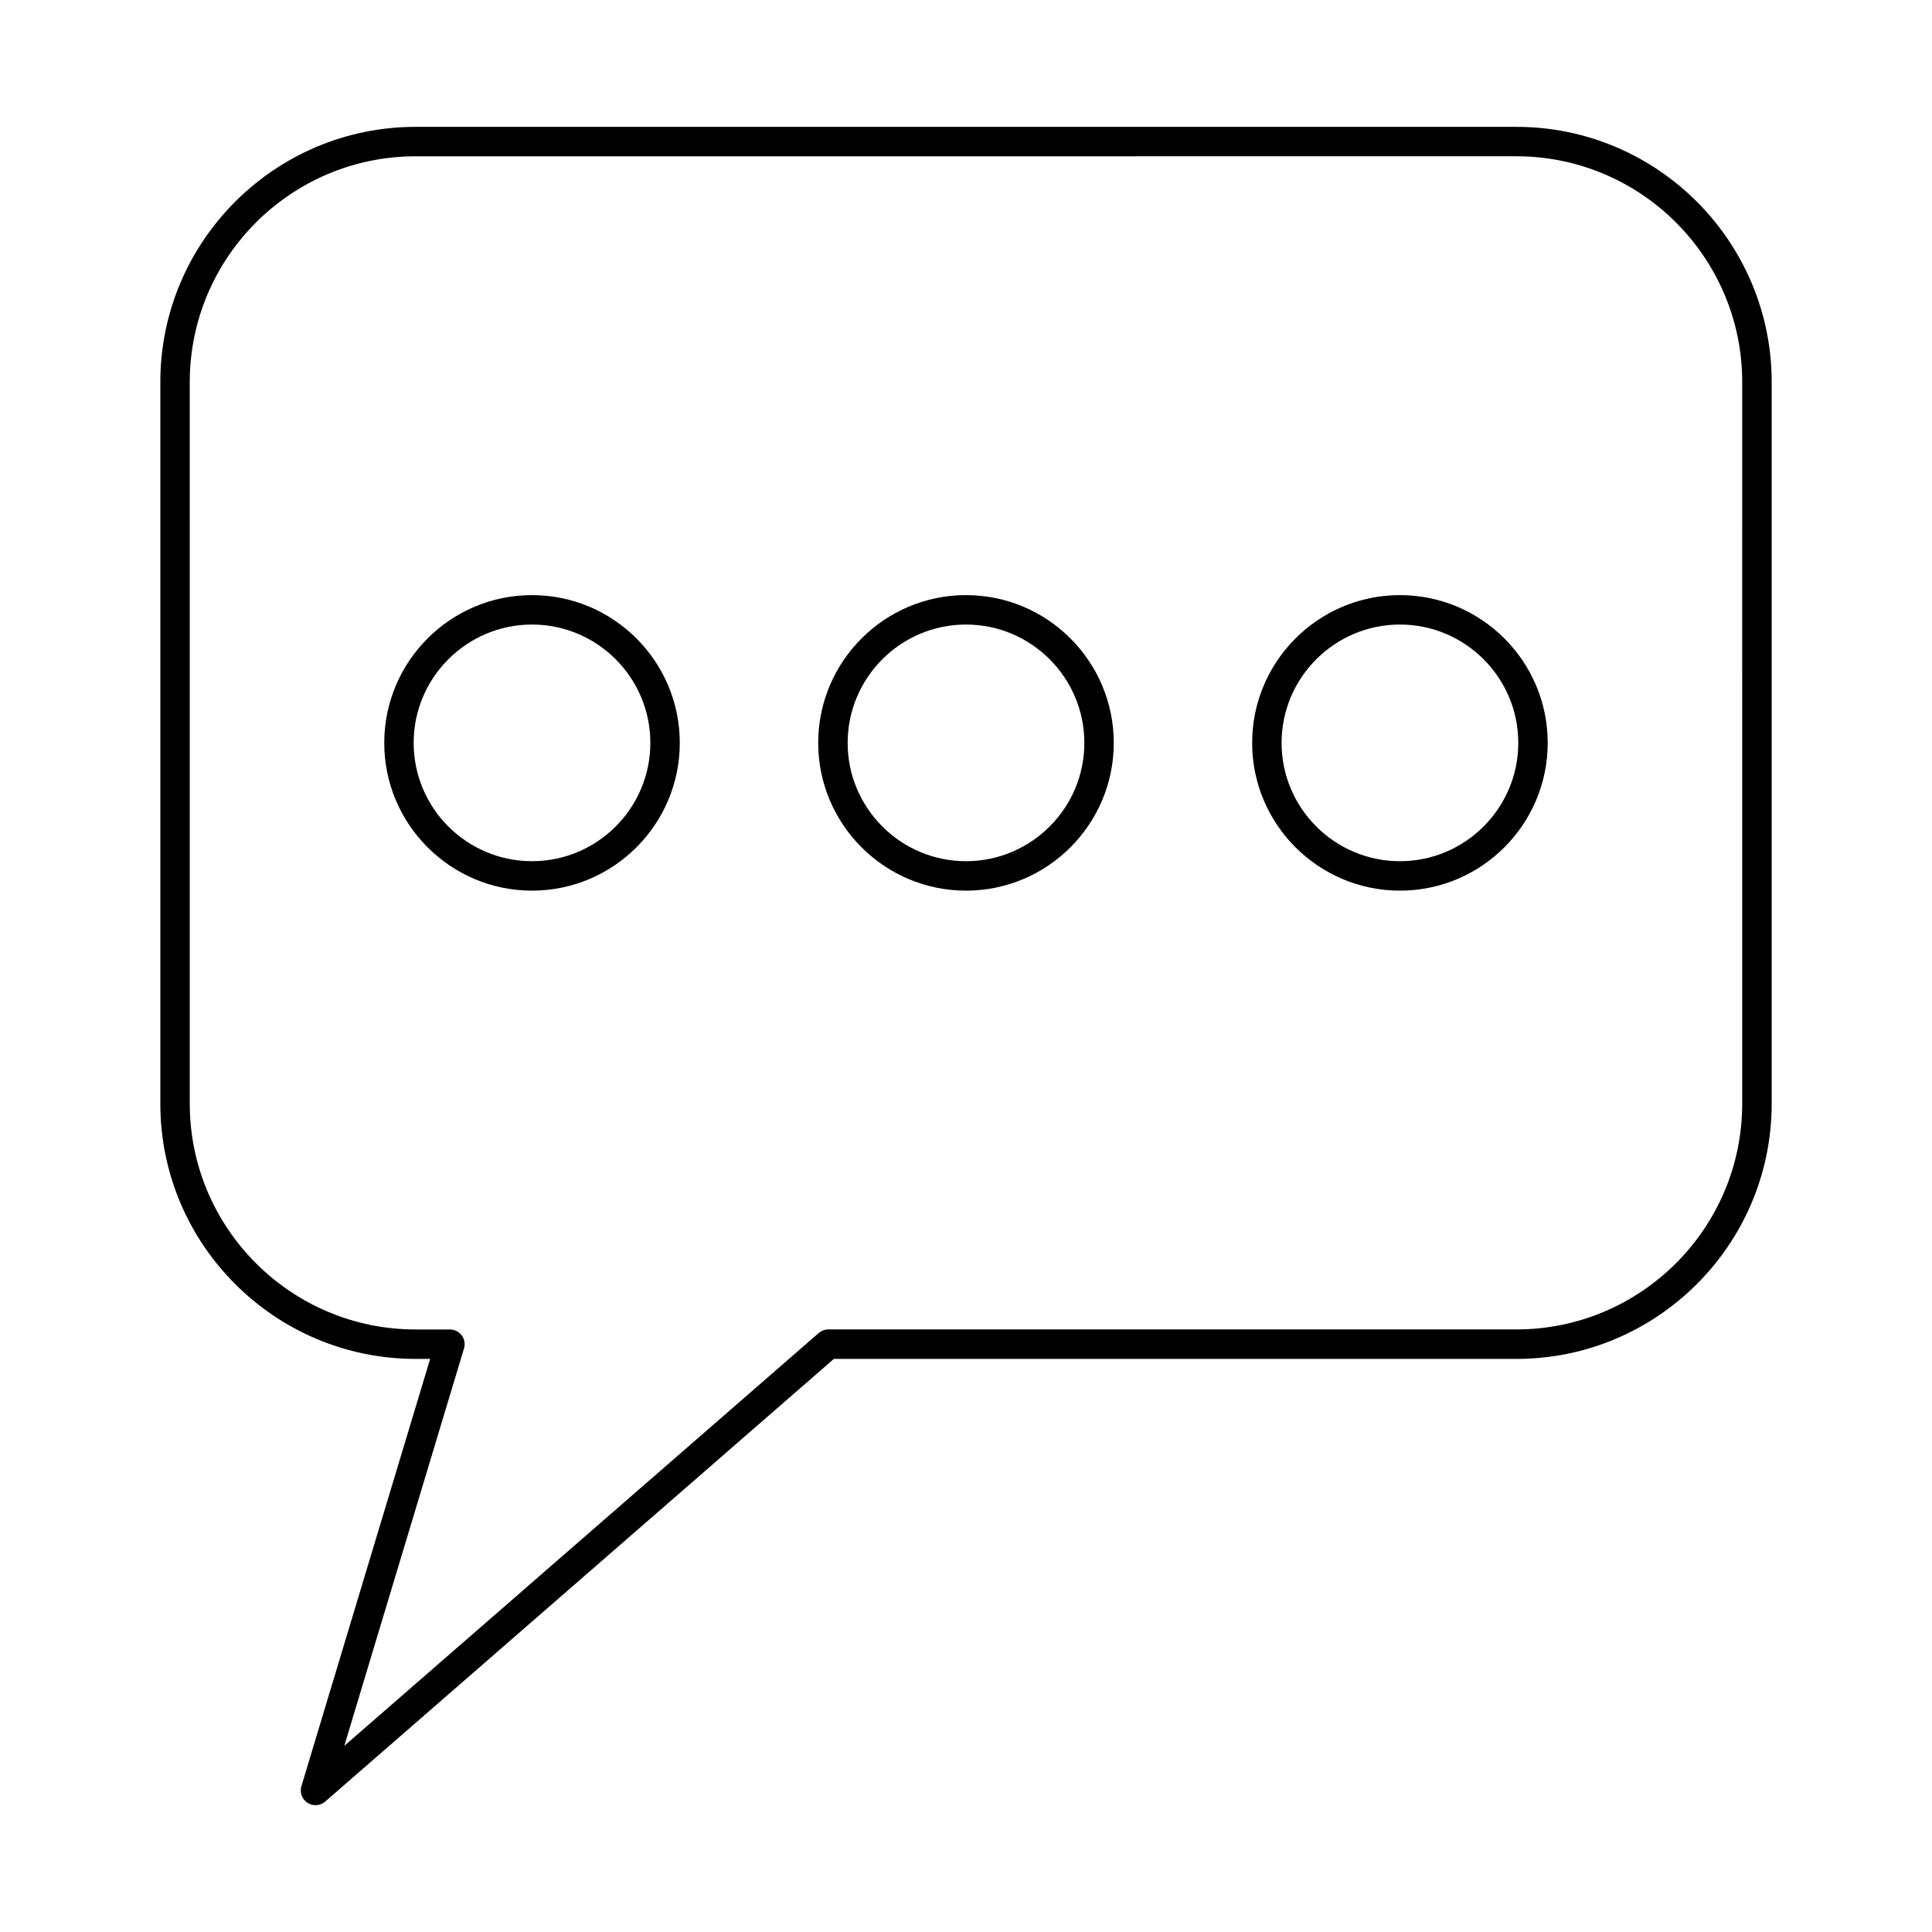 <?xml version="1.0" encoding="UTF-8"?>
<!-- Uploaded to: SVG Repo, www.svgrepo.com, Generator: SVG Repo Mixer Tools -->
<svg fill="#000000" width="800px" height="800px" version="1.1" viewBox="144 144 512 512" xmlns="http://www.w3.org/2000/svg">
 <g fill-rule="evenodd">
  <path d="m254.13 185.42c-33 0-59.844 26.844-59.844 59.84l0.004 191.23c0 32.988 26.84 59.832 59.84 59.832h9.105c1.238 0 2.394 0.59 3.125 1.574 0.746 0.996 0.965 2.277 0.609 3.453l-31.727 105.32 125.71-109.39c0.703-0.621 1.617-0.965 2.559-0.965h182.35c32.988 0 59.84-26.84 59.84-59.828l0.004-191.23c0-33-26.855-59.84-59.844-59.84zm-26.516 436.97c-0.73 0-1.477-0.203-2.125-0.629-1.449-0.938-2.113-2.734-1.613-4.398l34.117-113.24h-3.859c-37.297 0-67.645-30.336-67.645-67.633v-191.23c0-37.305 30.348-67.641 67.645-67.641h291.74c37.297 0 67.641 30.336 67.641 67.645v191.23c0 37.297-30.348 67.633-67.645 67.633h-180.89l-134.8 117.31c-0.73 0.629-1.648 0.957-2.559 0.953z"/>
  <path d="m284.99 309.51c-17.297 0-31.367 14.07-31.367 31.363 0.004 17.293 14.07 31.352 31.363 31.352s31.363-14.062 31.363-31.352c0.004-17.293-14.07-31.363-31.359-31.363zm0 70.52c-21.594 0-39.16-17.566-39.16-39.156 0-21.602 17.566-39.164 39.156-39.164 21.602 0 39.164 17.566 39.164 39.164 0 21.59-17.566 39.156-39.16 39.156z"/>
  <path d="m400 309.51c-17.289 0-31.363 14.07-31.363 31.363 0 17.293 14.07 31.352 31.363 31.352 17.293 0 31.363-14.062 31.363-31.352 0-17.293-14.07-31.363-31.363-31.363zm0 70.52c-21.59 0-39.168-17.566-39.168-39.156 0.004-21.602 17.578-39.164 39.164-39.164 21.602 0 39.164 17.566 39.164 39.164 0.004 21.59-17.566 39.156-39.164 39.156z"/>
  <path d="m515 309.51c-17.289 0-31.367 14.07-31.367 31.363 0.004 17.293 14.07 31.352 31.363 31.352s31.363-14.062 31.363-31.352c0.004-17.293-14.07-31.363-31.359-31.363zm0 70.52c-21.586 0-39.168-17.566-39.168-39.156 0-21.602 17.574-39.164 39.164-39.164 21.602 0 39.164 17.566 39.164 39.164 0.004 21.59-17.566 39.156-39.164 39.156z"/>
 </g>
</svg>